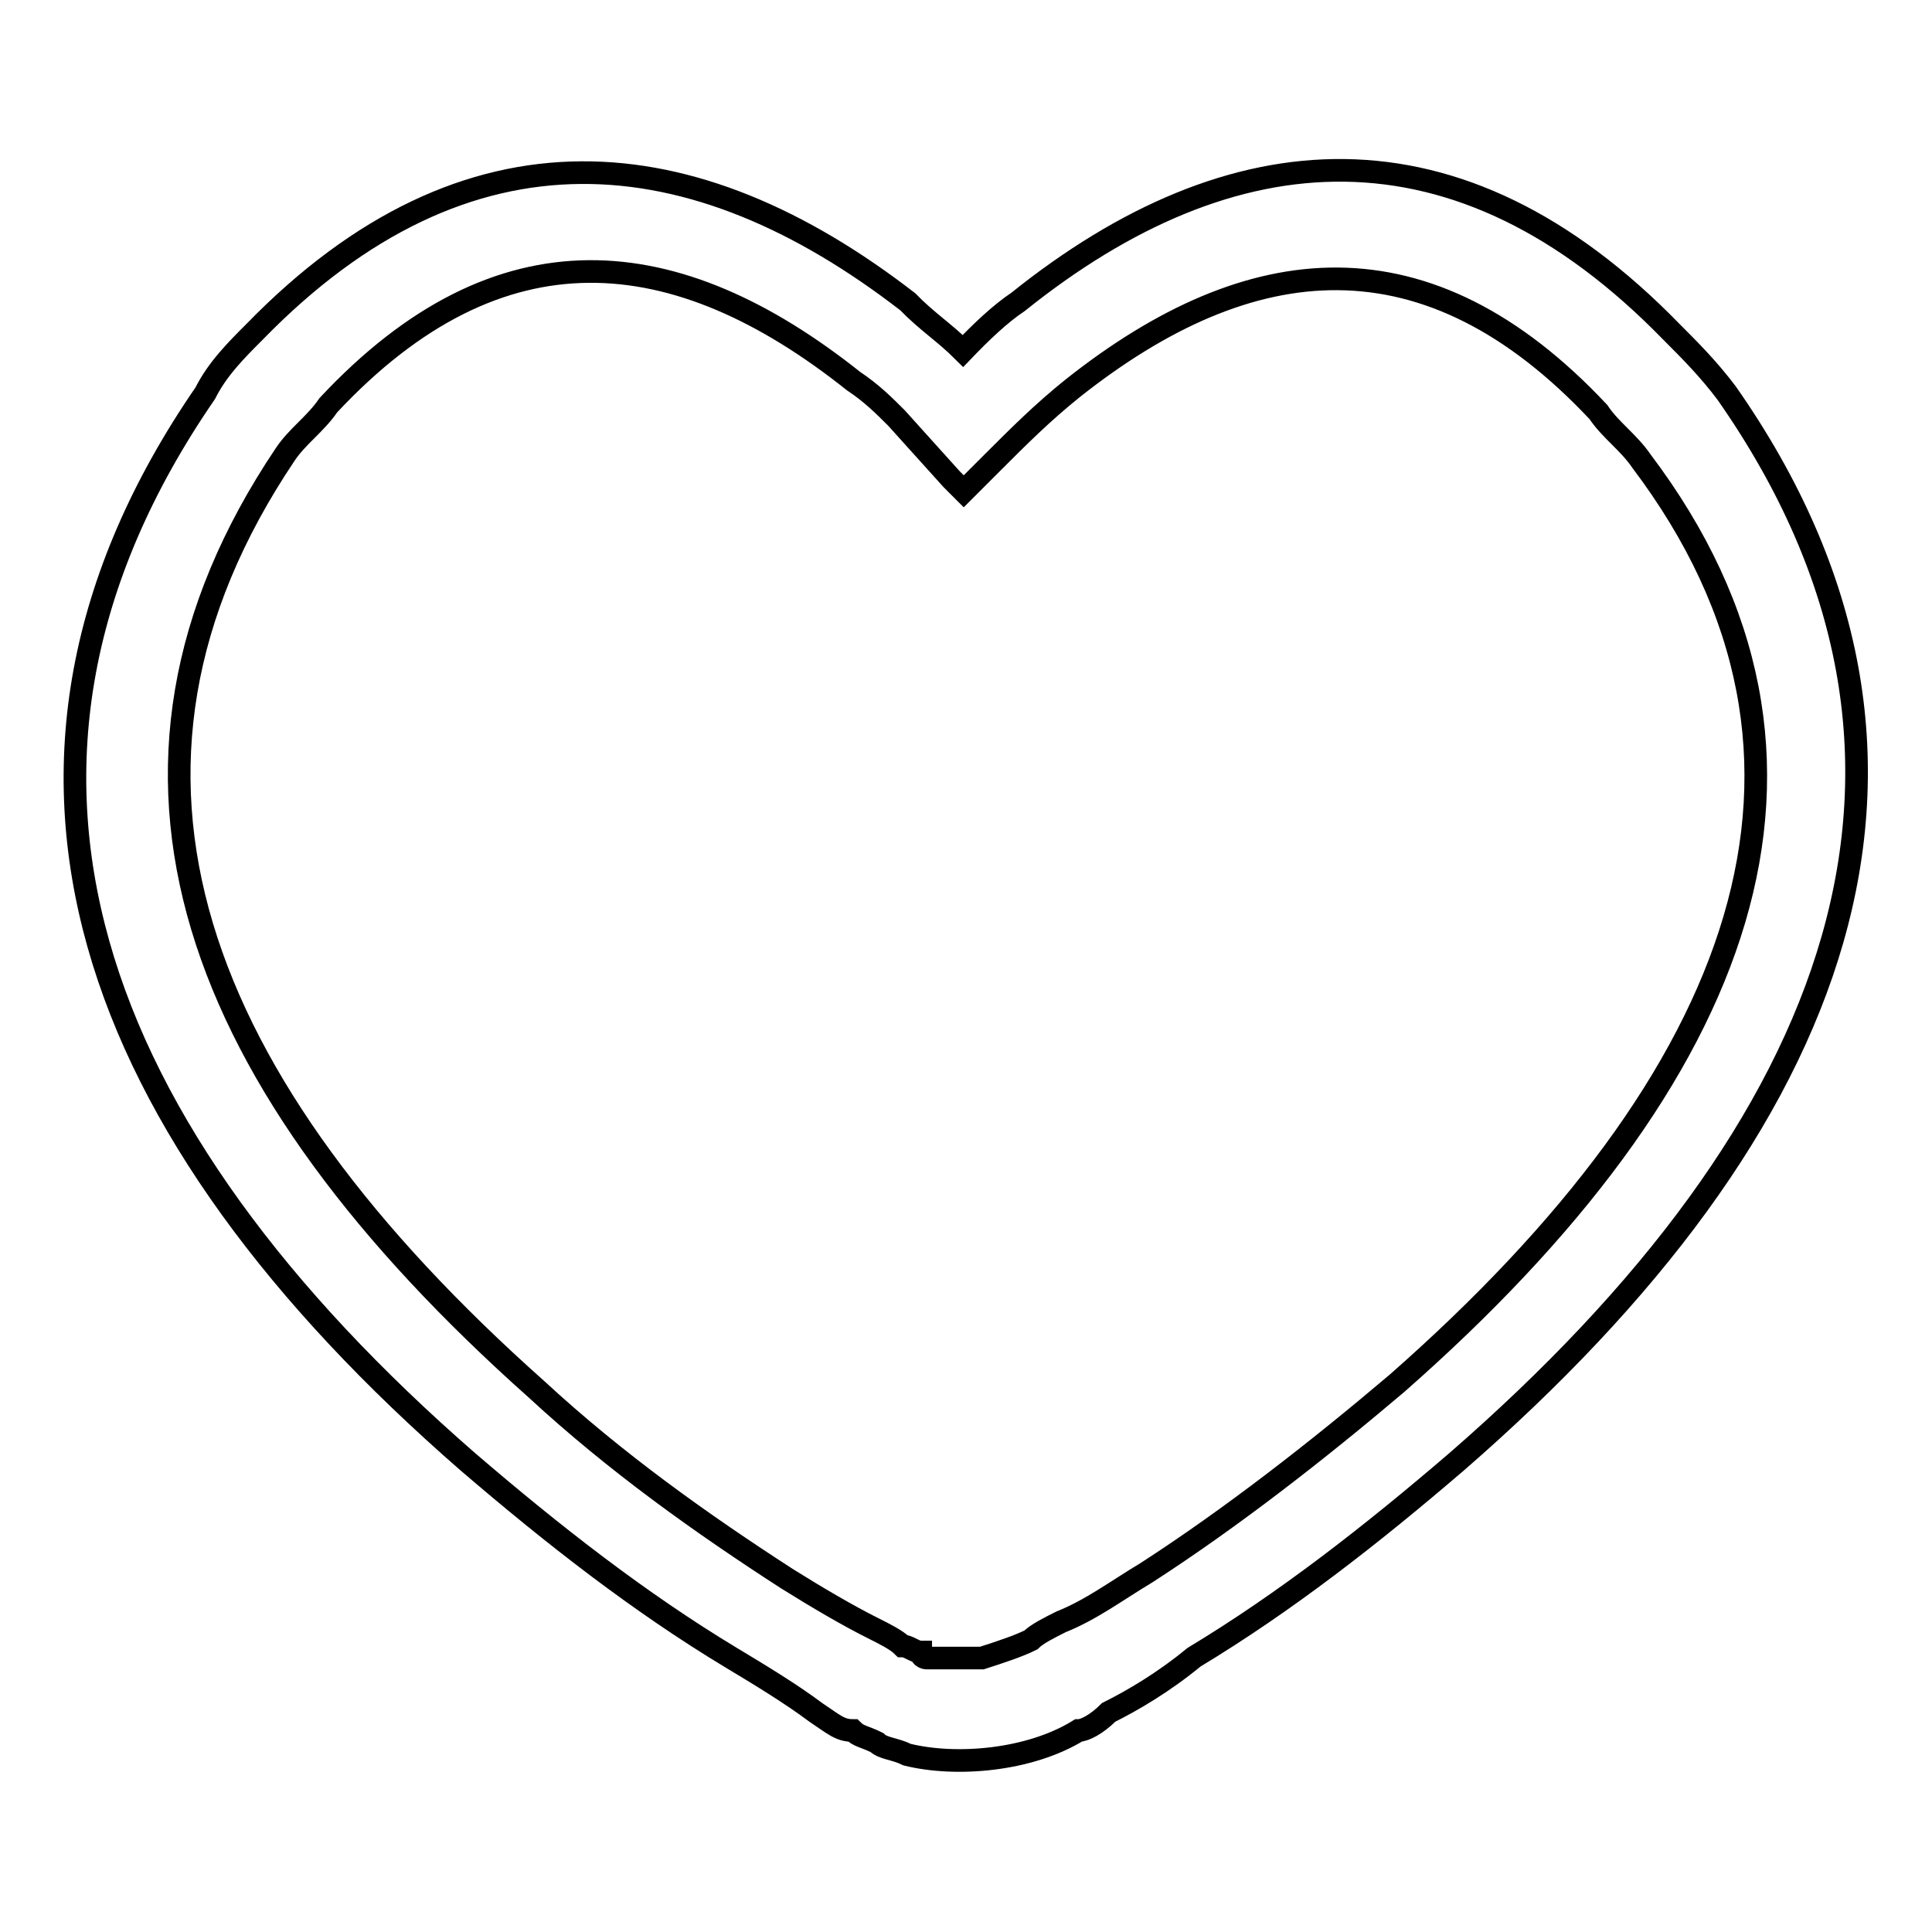 <?xml version="1.0" encoding="utf-8"?>
<!-- Svg Vector Icons : http://www.onlinewebfonts.com/icon -->
<!DOCTYPE svg PUBLIC "-//W3C//DTD SVG 1.1//EN" "http://www.w3.org/Graphics/SVG/1.1/DTD/svg11.dtd">
<svg version="1.1" xmlns="http://www.w3.org/2000/svg" xmlns:xlink="http://www.w3.org/1999/xlink" x="0px" y="0px" viewBox="0 0 256 256" enable-background="new 0 0 256 256" xml:space="preserve">
<g> <path stroke-width="3" fill-opacity="0" stroke="#000000"  d="M228.8,52.1c-2.4-3.2-4.9-5.7-7.3-8.1c-28.3-29.1-58.3-26.7-86.6-4c-2.4,1.6-4.9,4-7.3,6.5 c-2.4-2.4-4.9-4-7.3-6.5c-28.3-21.9-58.3-25.1-86.6,4c-2.4,2.4-4.9,4.9-6.5,8.1c-34,49.4-15.4,97.9,34.8,141.6 c11.3,9.7,22.7,18.6,34.8,25.9c4,2.4,8.1,4.9,11.3,7.3c2.4,1.6,3.2,2.4,4.9,2.4c0.8,0.8,1.6,0.8,3.2,1.6c0.8,0.8,2.4,0.8,4,1.6 c6.5,1.6,16.2,0.8,22.7-3.2c0.8,0,2.4-0.8,4-2.4c3.2-1.6,7.3-4,11.3-7.3c12.1-7.3,23.5-16.2,34.8-25.9 C244.1,149.3,262.8,100.7,228.8,52.1L228.8,52.1z M185.1,183.3c-10.5,8.9-21.9,17.8-33.2,25.1c-4,2.4-7.3,4.9-11.3,6.5 c-1.6,0.8-3.2,1.6-4,2.4c-1.6,0.8-4,1.6-6.5,2.4h-7.3c0,0-0.8,0-0.8-0.8c-0.8,0-1.6-0.8-2.4-0.8c-0.8-0.8-2.4-1.6-4-2.4 c-3.2-1.6-7.3-4-11.3-6.5c-11.3-7.3-22.7-15.4-33.2-25.1C25.6,143.6,9.5,102.3,37.8,60.2c1.6-2.4,4-4,5.7-6.5 c22.7-24.3,46.1-21.9,69.6-3.2c2.4,1.6,4,3.2,5.7,4.9l7.3,8.1l1.6,1.6l4-4c3.2-3.2,6.5-6.5,10.5-9.7c23.5-18.6,46.9-21,69.6,3.2 c1.6,2.4,4,4,5.7,6.5C247.4,100.7,231.2,142.8,185.1,183.3z"/></g>
</svg>